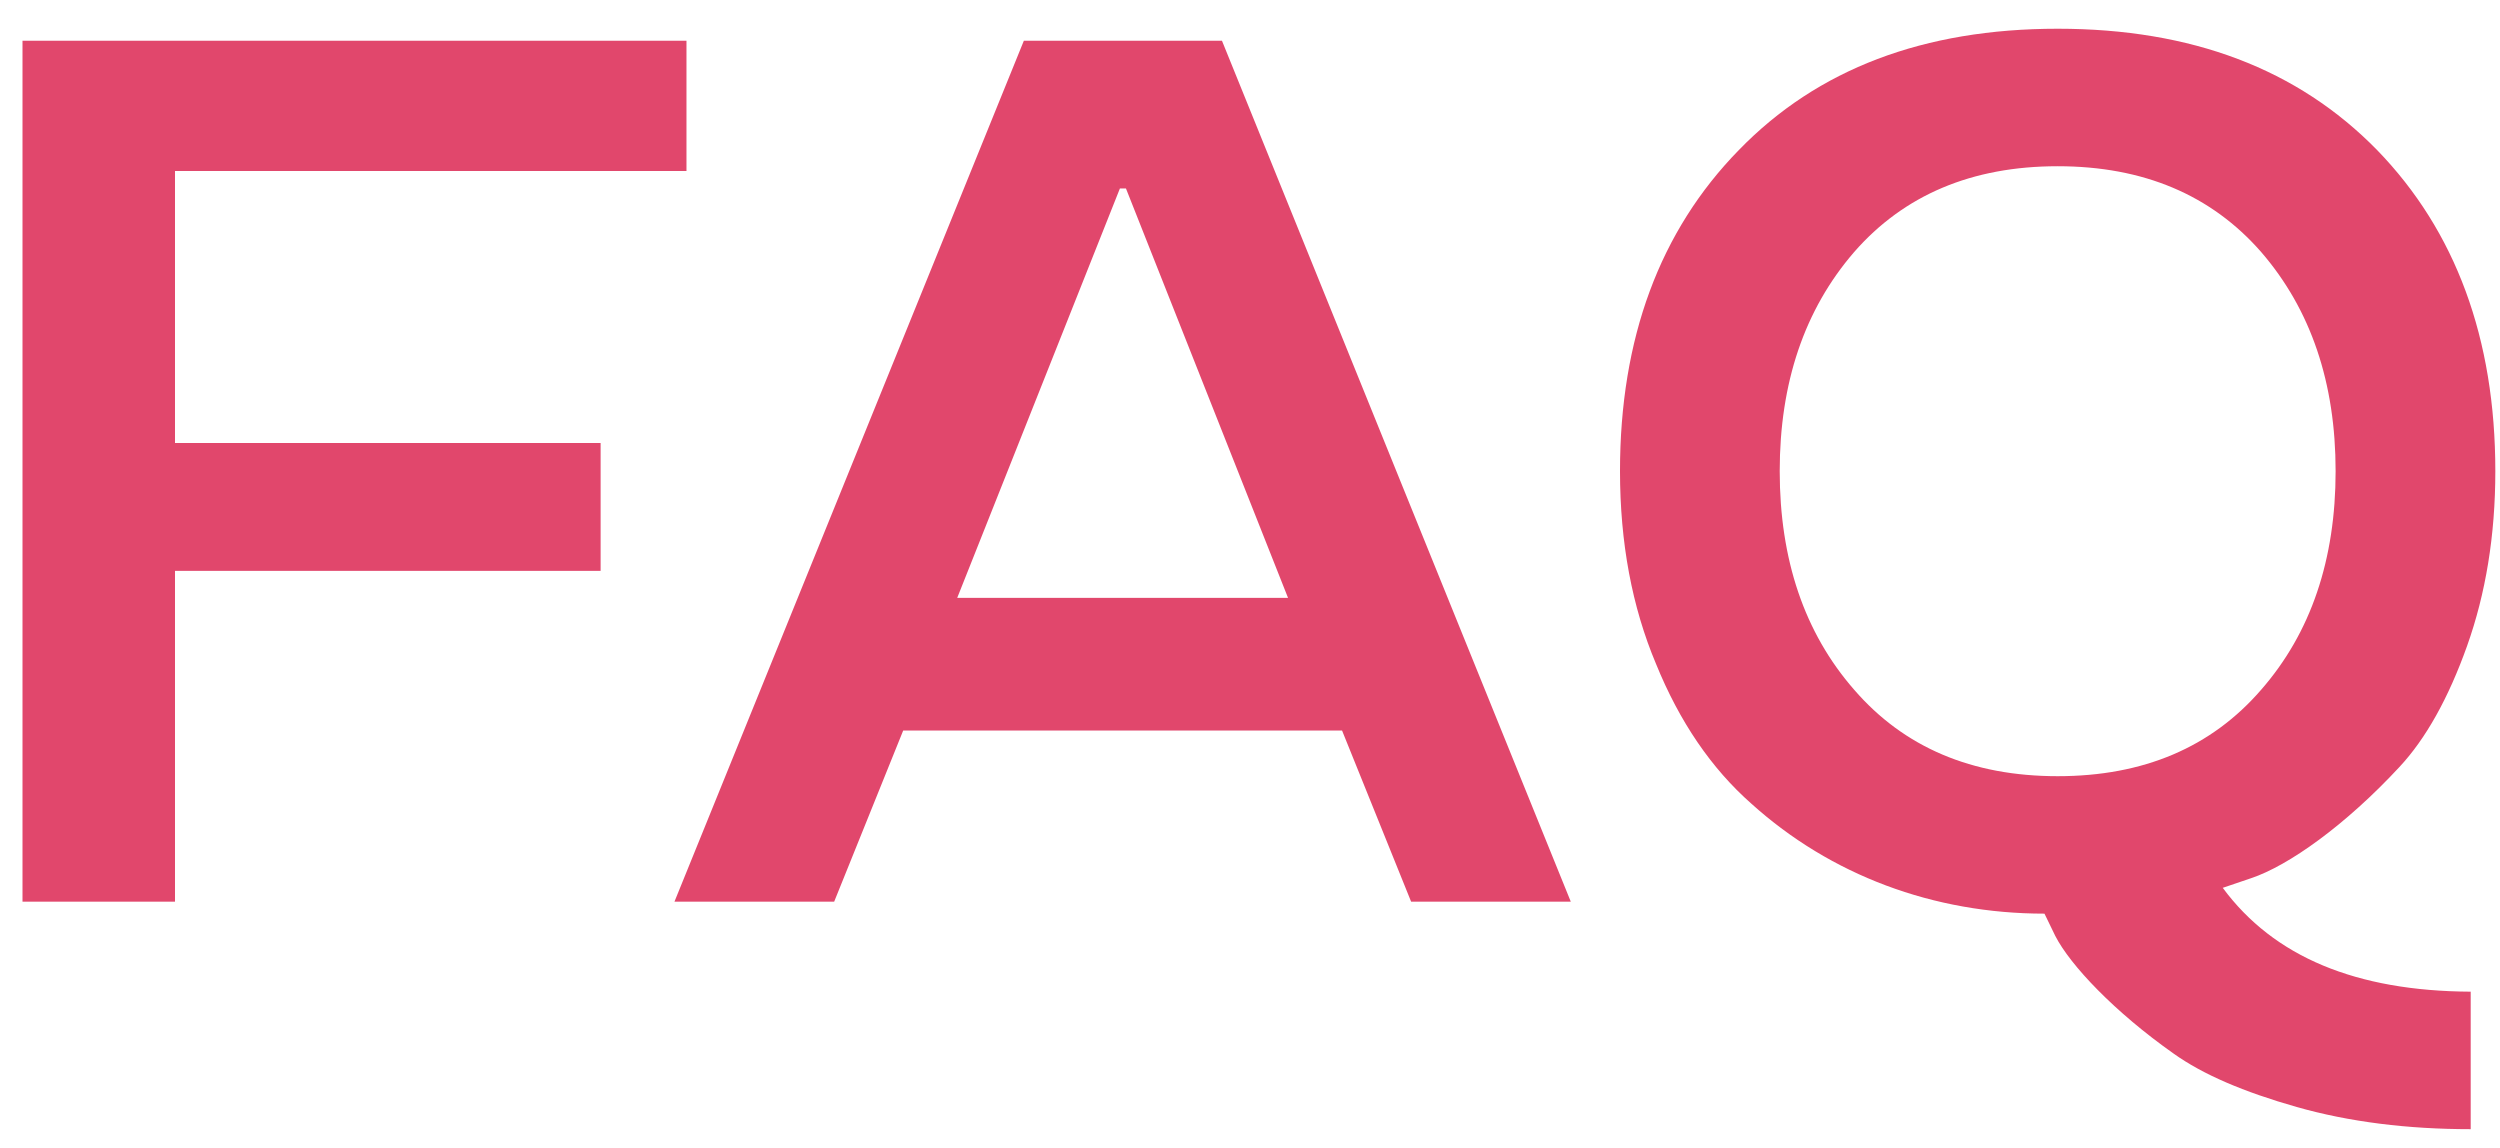 <?xml version="1.0" encoding="UTF-8"?> <svg xmlns="http://www.w3.org/2000/svg" width="61" height="28" viewBox="0 0 61 28" fill="none"> <path d="M4.27 22V13.929H14.655V10.809H4.27V4.173H16.75V0.994H0.549V22H4.27ZM24.982 0.994L16.457 22H20.354L22.038 17.825H32.746L34.431 22H38.327L29.816 0.994H24.982ZM23.356 14.588L27.326 4.598H27.473L31.428 14.588H23.356ZM50.148 22.835C50.515 23.553 51.599 24.695 53.034 25.706C53.752 26.219 54.748 26.643 56.037 27.01C57.326 27.376 58.747 27.552 60.285 27.552V24.197C57.487 24.183 55.48 23.348 54.235 21.663L54.924 21.429C55.847 21.121 57.238 20.125 58.542 18.719C59.187 18.03 59.743 17.034 60.197 15.76C60.651 14.485 60.886 13.065 60.886 11.497C60.886 8.26 59.919 5.638 58 3.66C56.066 1.683 53.474 0.701 50.207 0.701C46.94 0.701 44.348 1.683 42.429 3.66C40.495 5.638 39.528 8.26 39.528 11.497C39.528 13.24 39.821 14.808 40.407 16.199C40.978 17.605 41.755 18.748 42.736 19.612C44.67 21.355 47.175 22.293 49.885 22.293L50.148 22.835ZM55.173 16.829C53.957 18.235 52.302 18.939 50.207 18.939C48.112 18.939 46.457 18.235 45.241 16.829C44.025 15.438 43.425 13.65 43.425 11.497C43.425 9.344 44.025 7.557 45.241 6.15C46.457 4.759 48.112 4.056 50.207 4.056C52.302 4.056 53.957 4.759 55.173 6.15C56.389 7.557 56.989 9.344 56.989 11.497C56.989 13.65 56.389 15.438 55.173 16.829Z" fill="#E1476C"></path> </svg> 